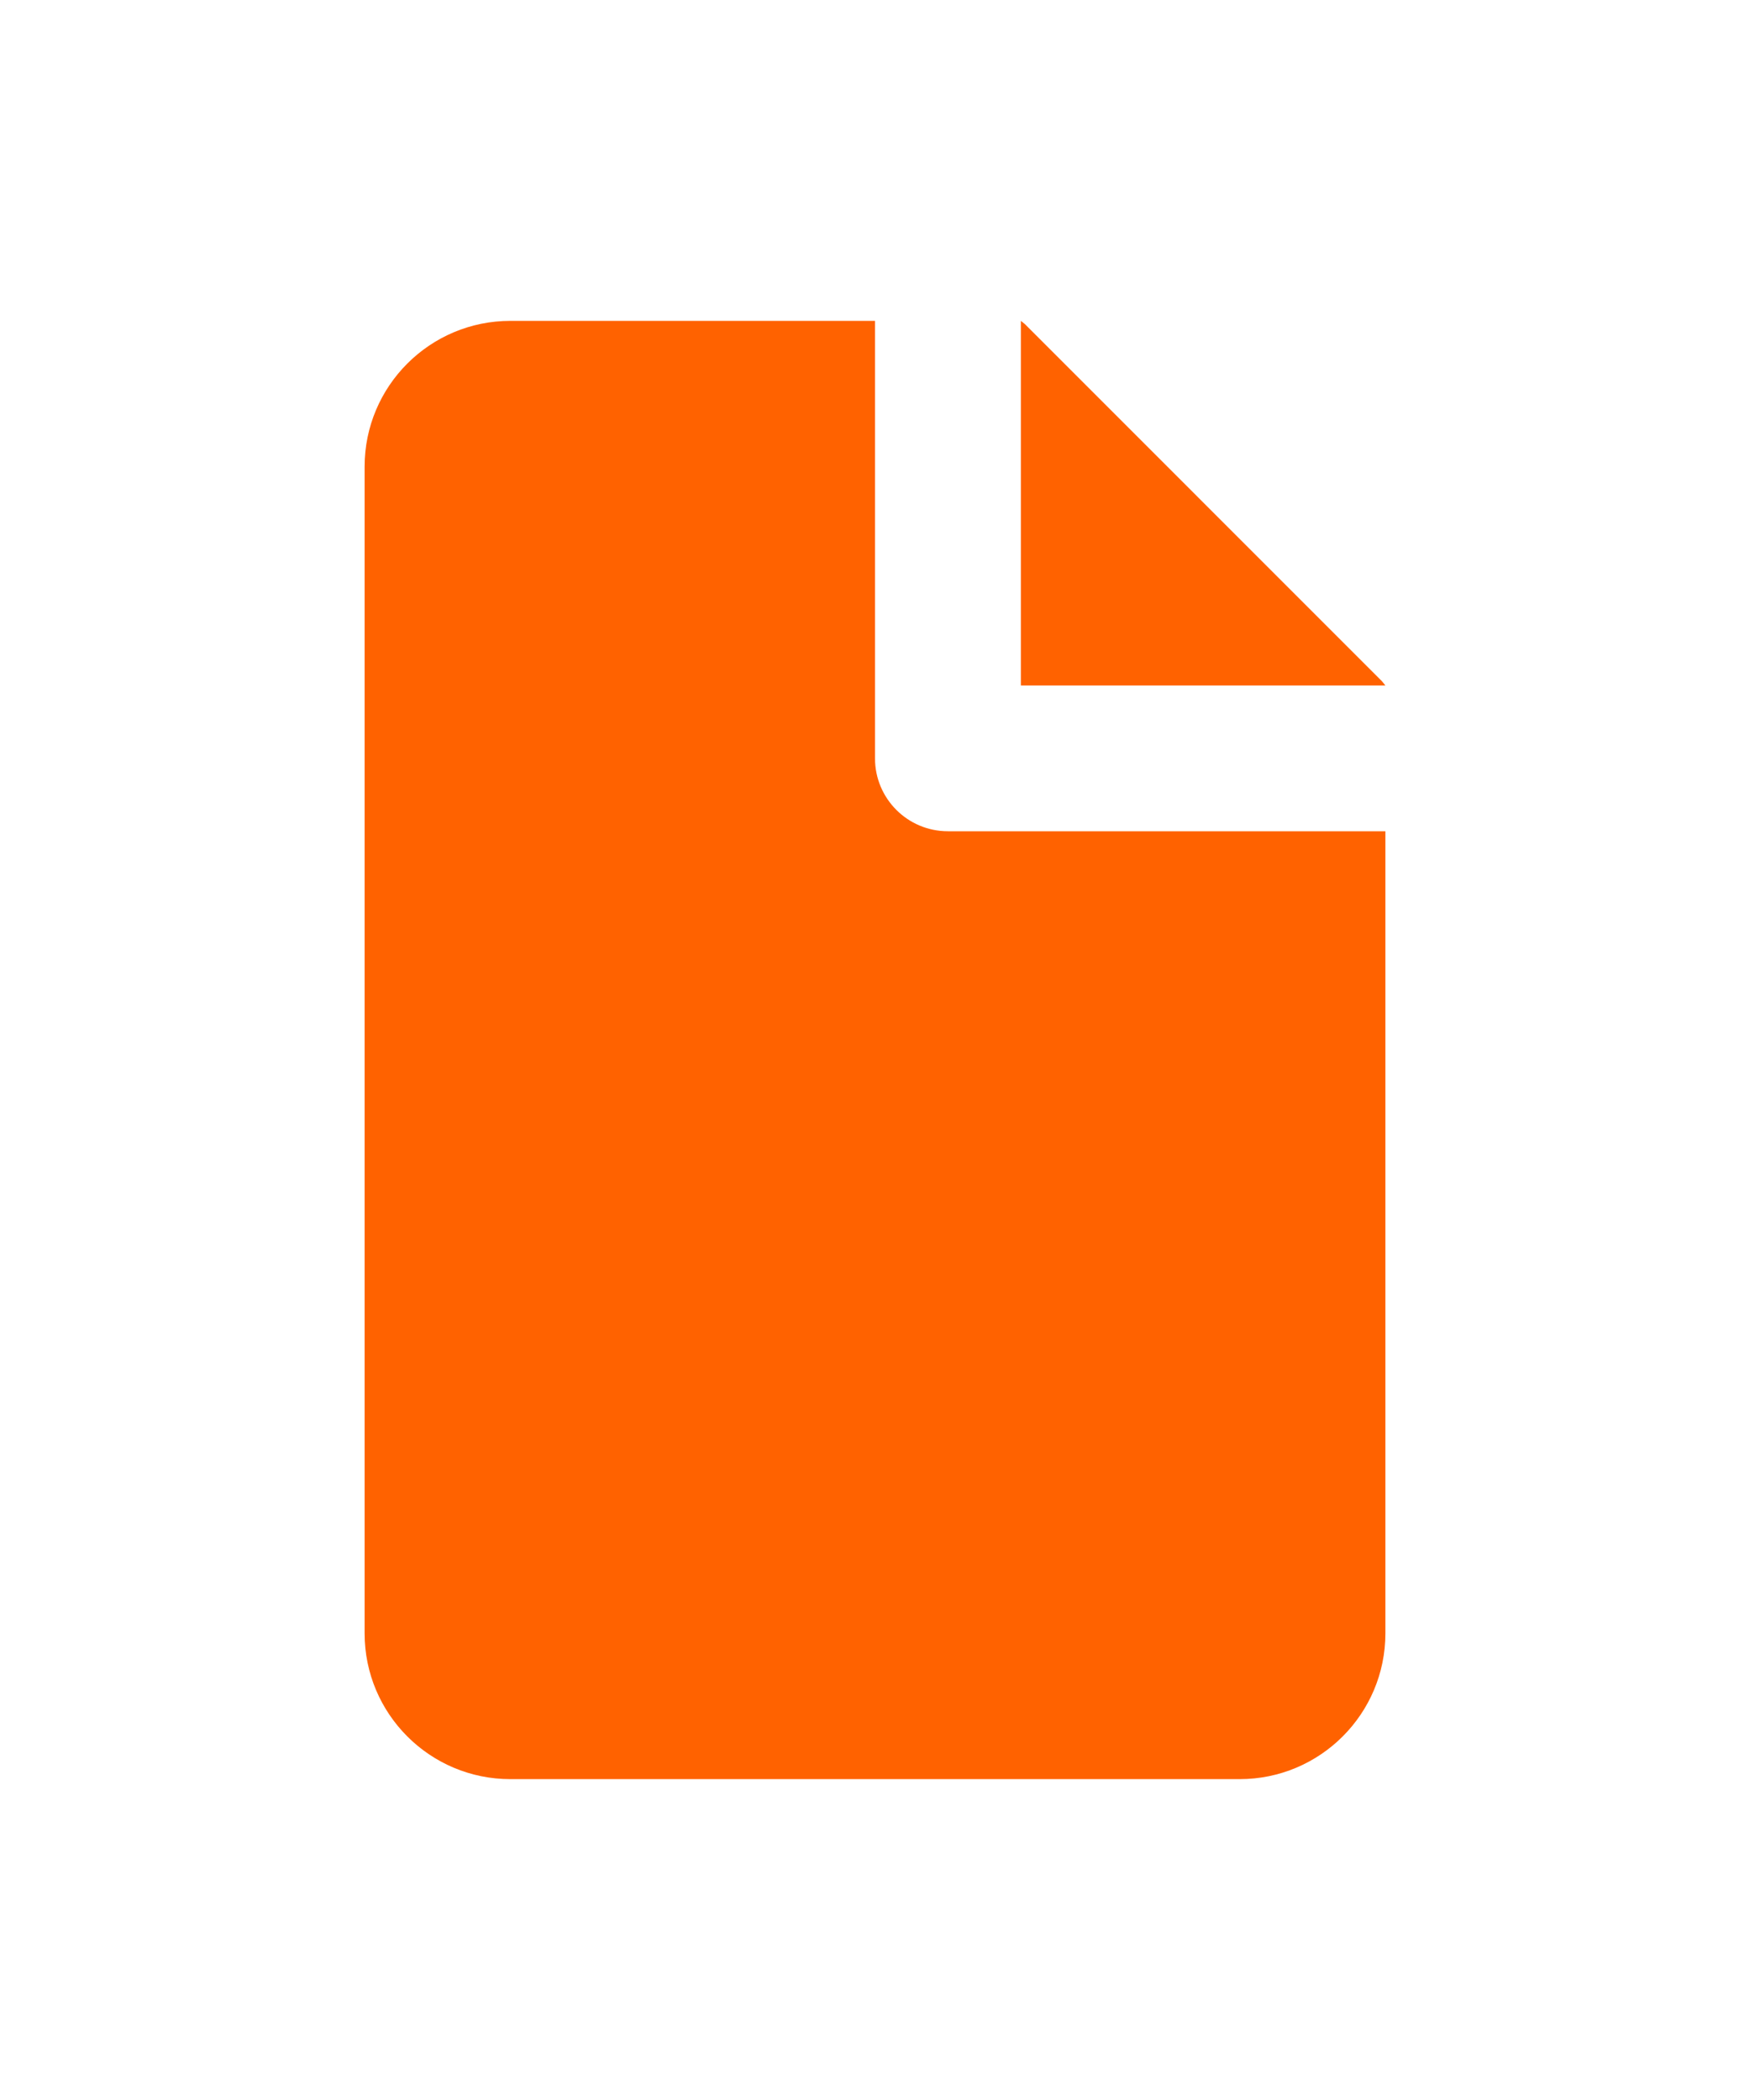 <svg width="20" height="24" viewBox="0 0 20 24" fill="none" xmlns="http://www.w3.org/2000/svg">
<path fill-rule="evenodd" clip-rule="evenodd" d="M10 3.667V8.667C10 9.127 10.373 9.5 10.833 9.5H15.833V18.667C15.833 19.587 15.087 20.333 14.167 20.333H5.833C4.913 20.333 4.167 19.587 4.167 18.667V5.333C4.167 4.413 4.913 3.667 5.833 3.667H10ZM11.667 3.667C11.681 3.68 11.698 3.69 11.713 3.704L15.795 7.787L15.833 7.834H11.667V3.667Z" fill="#FF6200"/>
</svg>
